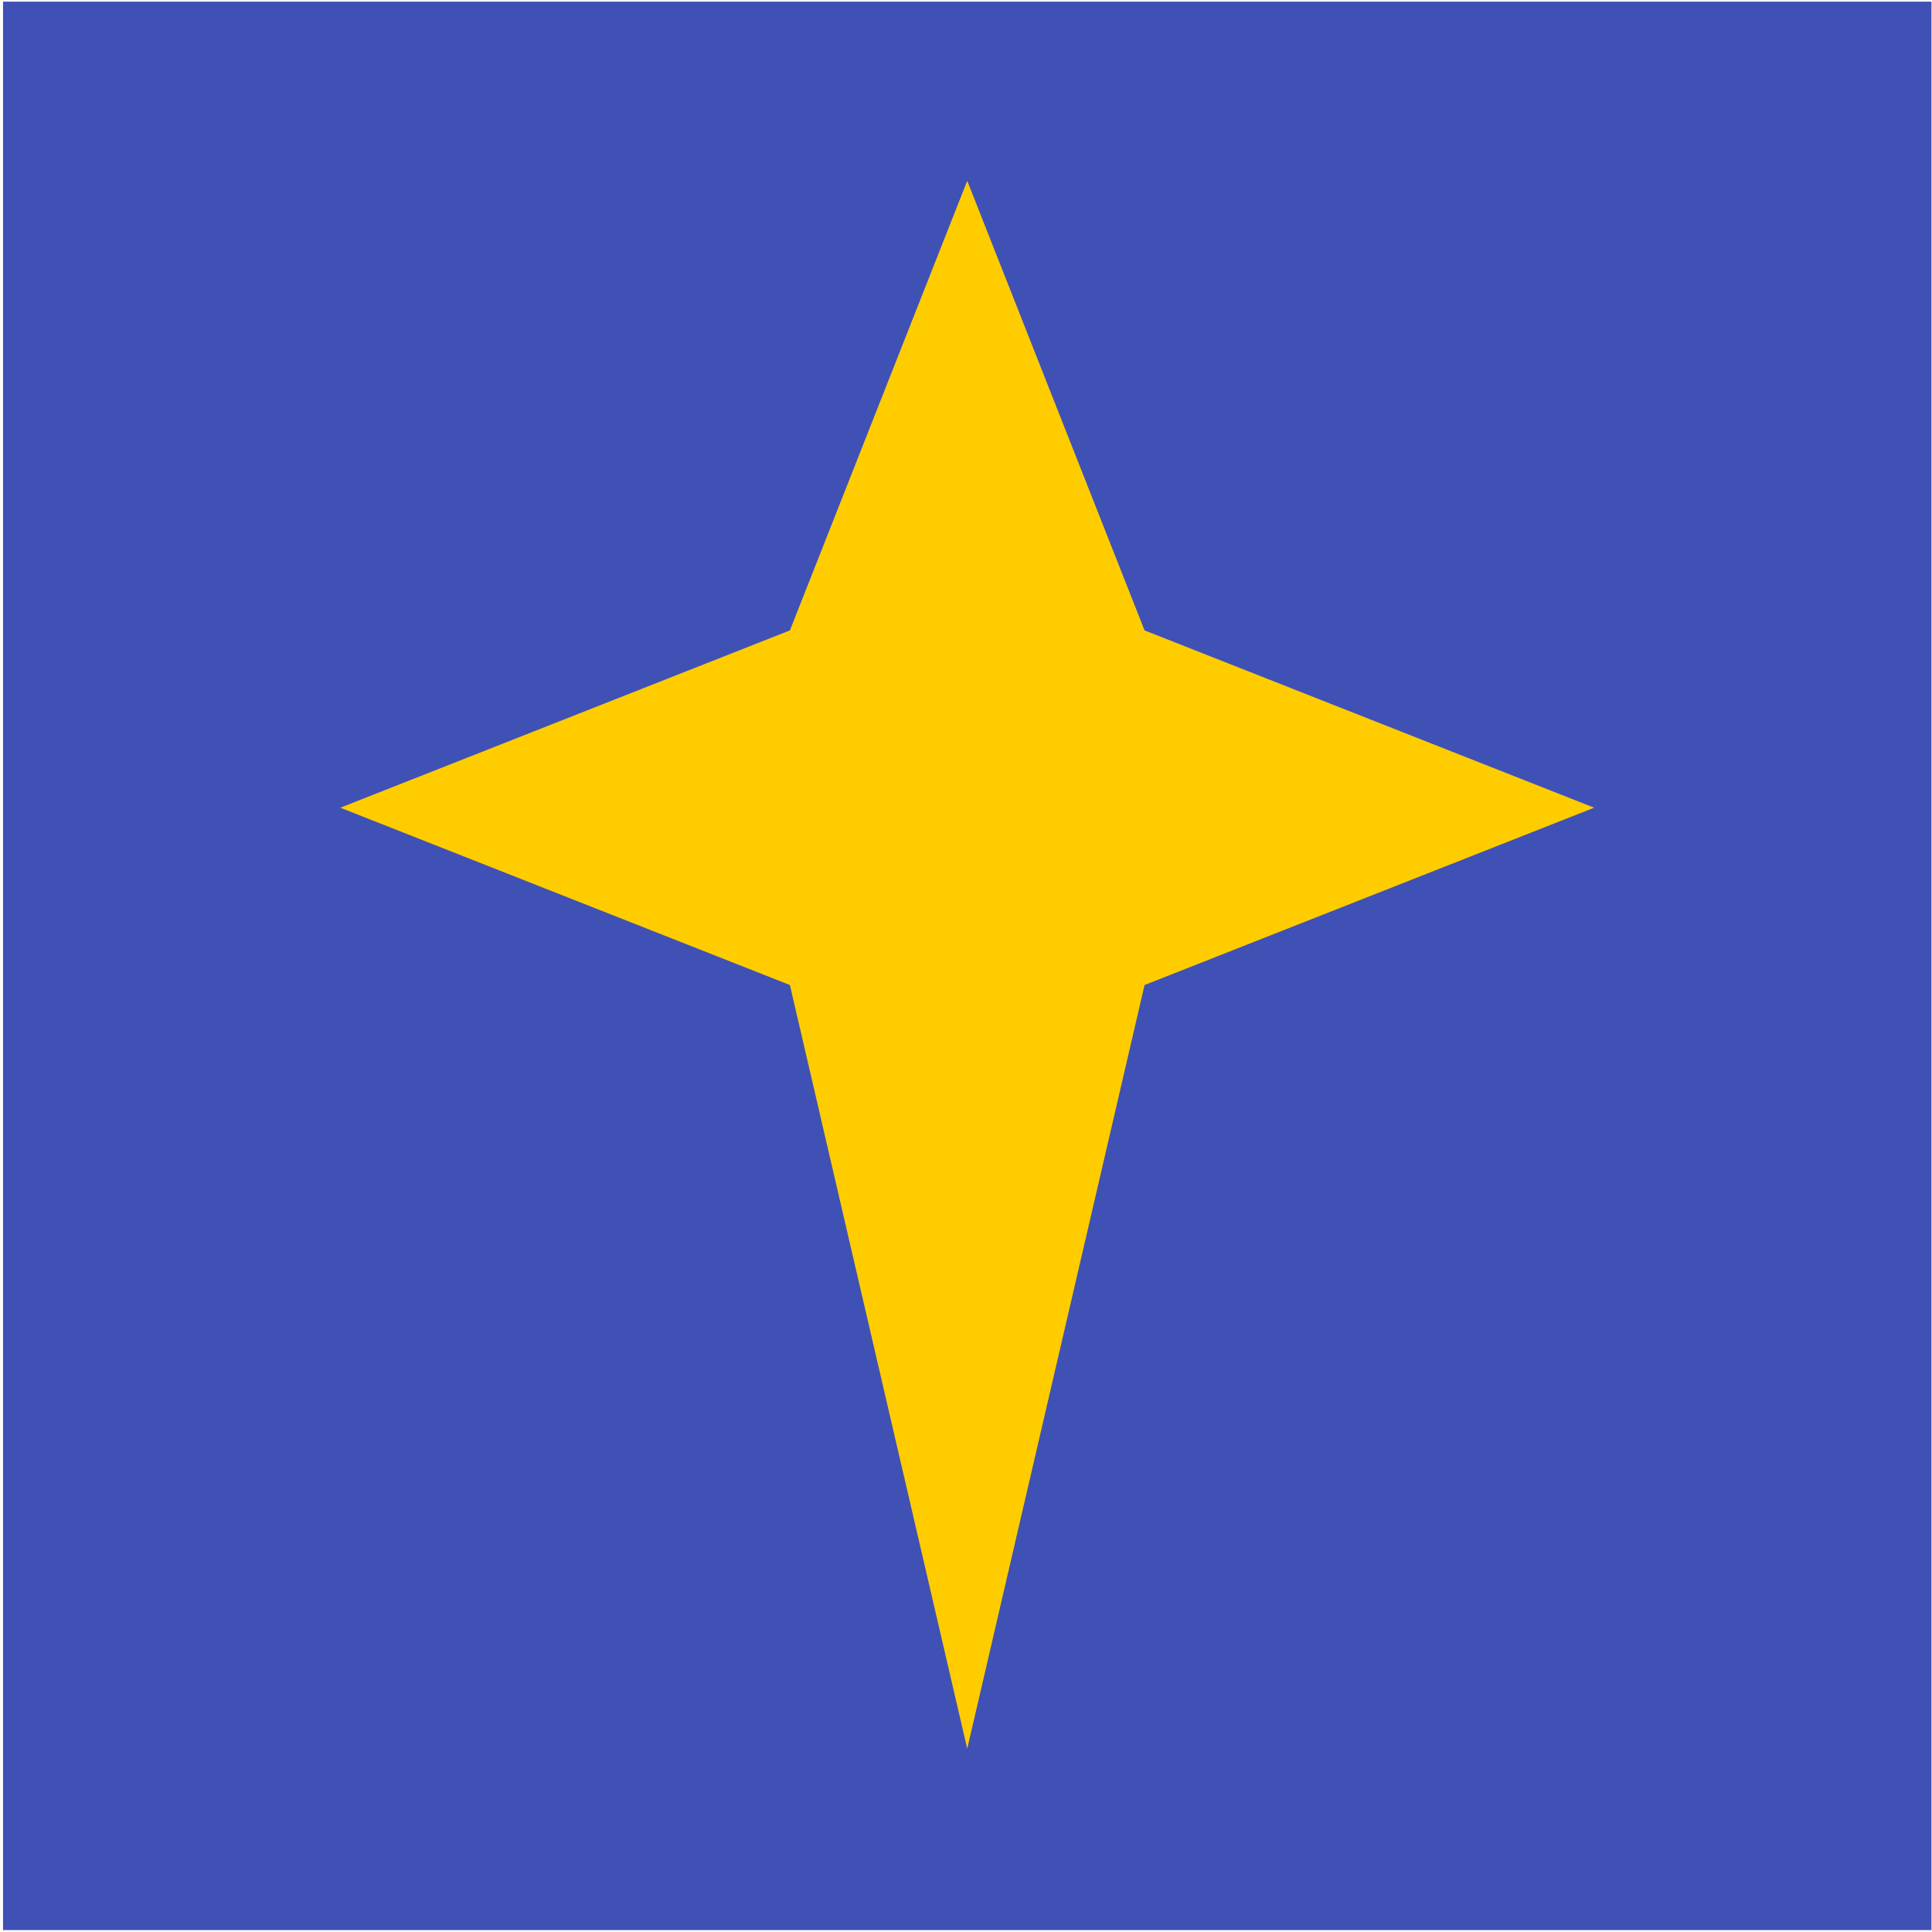 <svg width="545" height="545" viewBox="0 0 545 545" xmlns="http://www.w3.org/2000/svg"><title>Group 3</title><g fill="none" fill-rule="evenodd"><path fill="#3F51B5" d="M.86.467h543.99V544.46H.86z"/><path fill="#FC0" d="M222.828 277.87L96 227.85l126.828-50.022L272.848 51l50.02 126.828 126.83 50.02-126.83 50.02-50.02 215.423-50.02-215.42"/></g></svg>